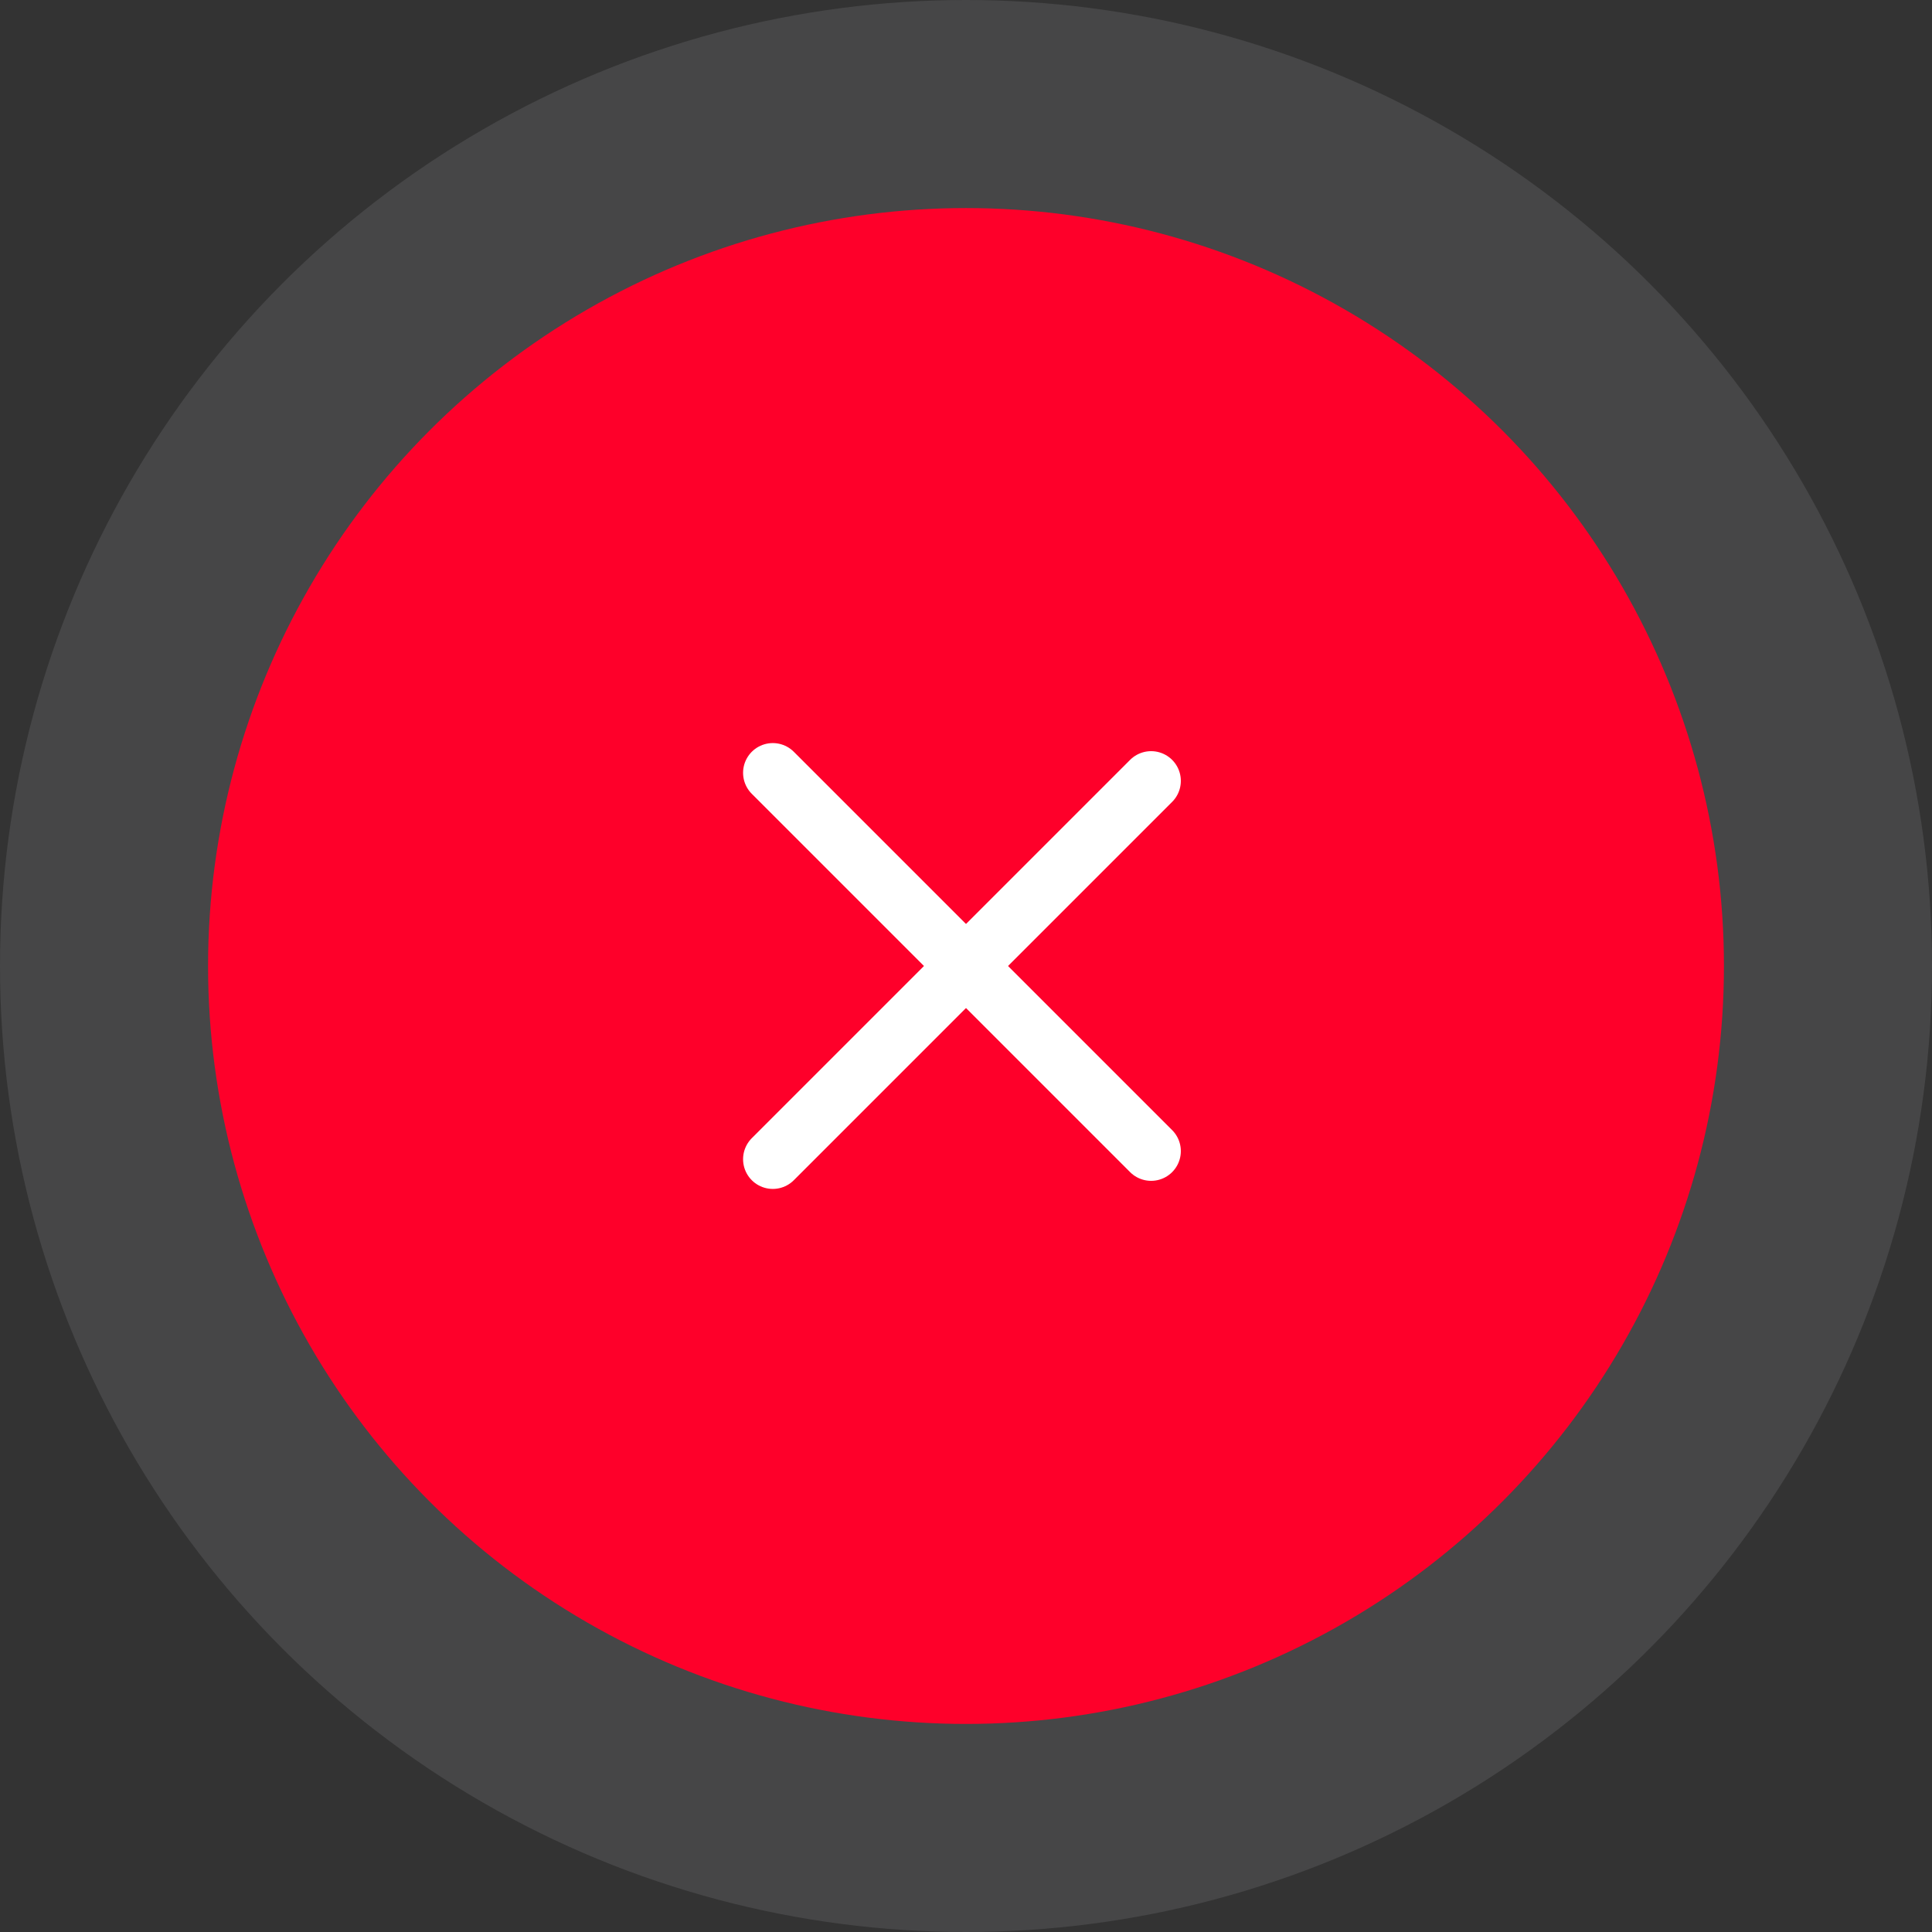 <?xml version="1.0" encoding="UTF-8"?> <svg xmlns="http://www.w3.org/2000/svg" width="65" height="65" viewBox="0 0 65 65" fill="none"><rect x="0" y="0" width="65" height="65" fill="#333333" stroke="none"/><circle cx="32.5" cy="32.5" r="32.5" fill="#F5F6FA" fill-opacity="0.1"></circle><circle cx="32.5" cy="32.5" r="25.5" fill="#FE002A"></circle><path d="M26 26L38.728 38.728" stroke="white" stroke-width="2" stroke-linecap="round"></path><path d="M26 39L38.728 26.272" stroke="white" stroke-width="2" stroke-linecap="round"></path></svg> 